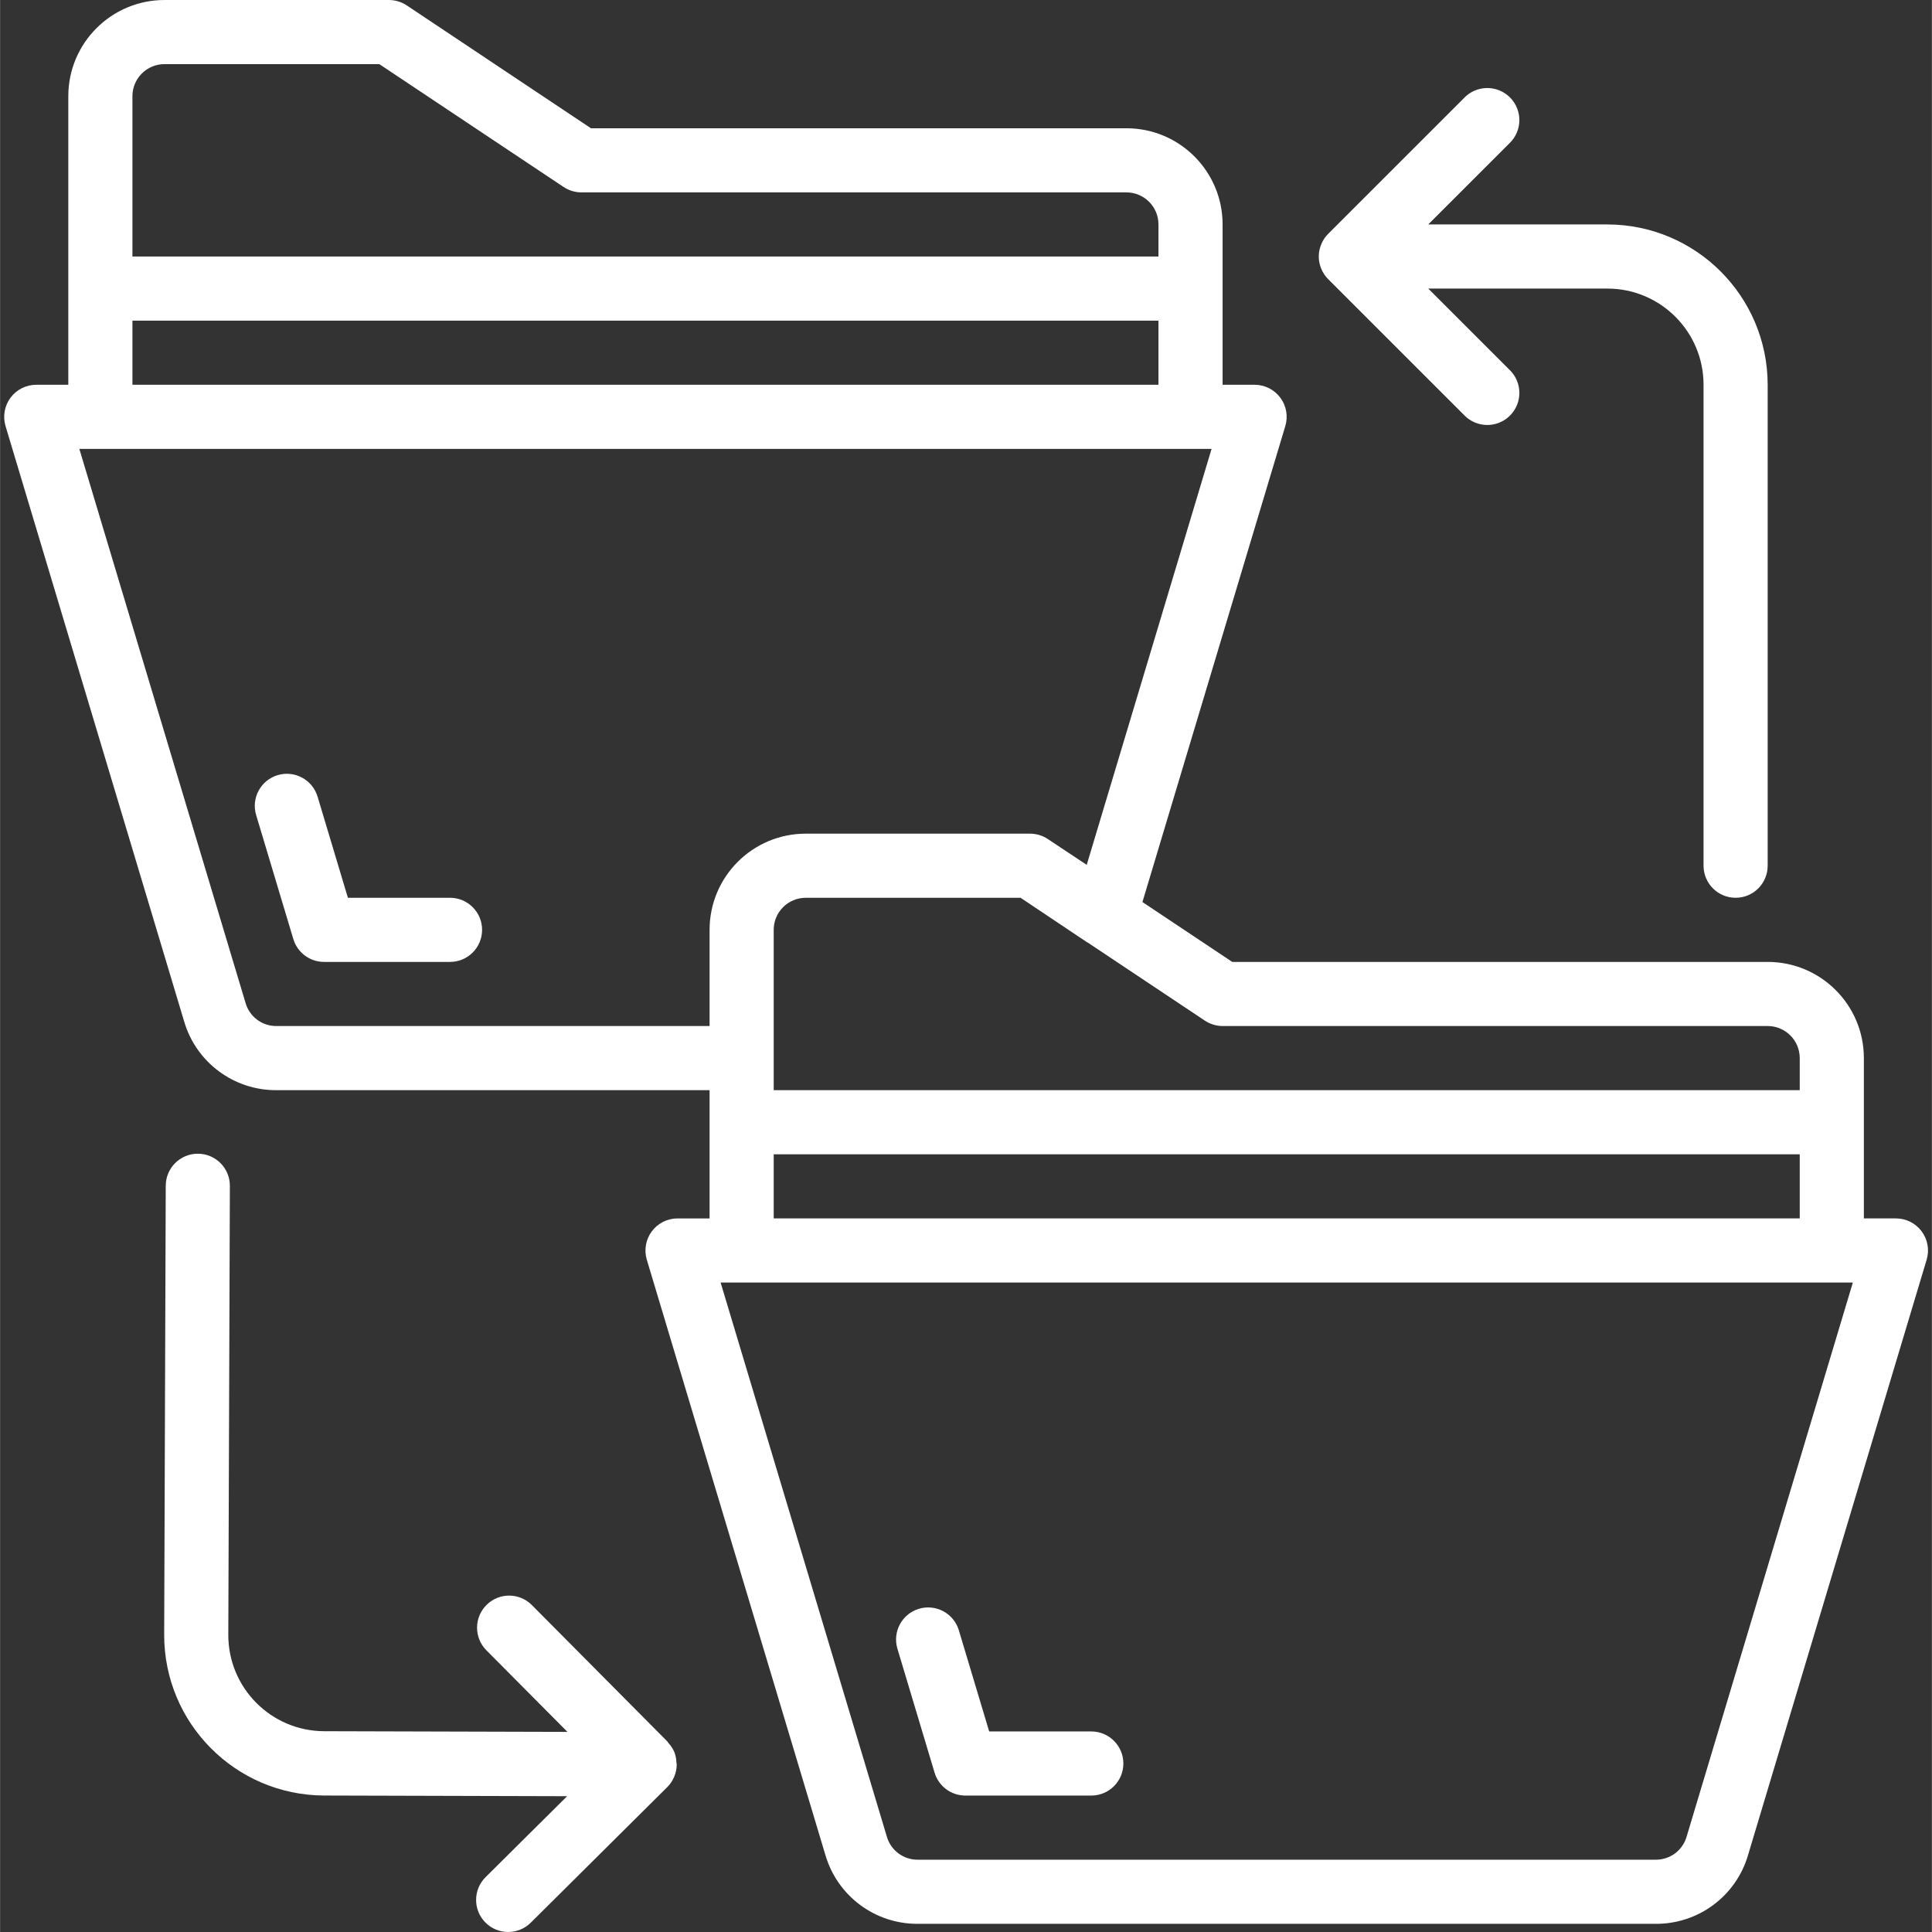 <?xml version="1.0"?>
<svg xmlns="http://www.w3.org/2000/svg" height="512px" viewBox="-1 0 482 482.042" width="512px"><rect x="-1" y="0" width="482" height="482.042" fill="#333333" stroke="none"/><path d="m478.422 307.199c-1.512-2.012-3.883-3.199-6.402-3.199h-8v-40c0-13.254-10.742-24-24-24h-133.598l-22.402-14.938 35.648-118.766c.727-2.422.266-5.039-1.238-7.066-1.508-2.027-3.883-3.227-6.41-3.23h-8v-40c0-13.254-10.742-24-24-24h-133.598l-45.961-30.656c-1.316-.875-2.859-1.34-4.441-1.344h-56c-13.254 0-24 10.746-24 24v72h-8c-2.527 0-4.906 1.195-6.414 3.223-1.512 2.027-1.973 4.652-1.25 7.074l44.578 148.59c3 10.188 12.375 17.16 22.992 17.113h108.094v32h-8c-2.527 0-4.906 1.195-6.414 3.223-1.512 2.027-1.973 4.652-1.25 7.074l44.578 148.59c3 10.188 12.375 17.16 22.992 17.113h184.191c10.617.047 19.992-6.926 22.992-17.113l44.574-148.59c.73-2.434.262-5.066-1.262-7.098zm-174.402-51.199h136c4.422 0 8 3.582 8 8v8h-256v-40c0-4.418 3.582-8 8-8h53.602l16.625 11.129c.047 0 .102 0 .152.055l29.223 19.48c1.305.863 2.836 1.328 4.398 1.336zm-264-240h53.602l45.984 30.656c1.309.871 2.844 1.336 4.414 1.344h136c4.422 0 8 3.582 8 8v8h-256v-40c0-4.418 3.582-8 8-8zm-8 64h256v16h-256zm35.906 176c-3.539.016-6.664-2.309-7.664-5.703l-41.488-138.297h282.496l-31.152 103.785-9.648-6.402c-1.312-.891-2.859-1.371-4.449-1.383h-56c-13.254 0-24 10.746-24 24v24zm124.094 32h256v16h-256zm227.762 170.297c-1 3.395-4.125 5.719-7.664 5.703h-184.191c-3.539.016-6.664-2.309-7.664-5.703l-41.488-138.297h282.496zm0 0" fill="#FFFFFF"/><path d="m271.262 432h-25.48l-7.566-25.23c-1.27-4.234-5.73-6.637-9.961-5.371-4.234 1.27-6.637 5.73-5.367 9.961l9.277 30.938c1.016 3.383 4.133 5.703 7.664 5.703h31.434c4.418 0 8-3.582 8-8s-3.582-8-8-8zm0 0" fill="#FFFFFF"/><path d="m328.645 67.078c.402.969.988 1.848 1.73 2.586l33.934 33.93c2.008 2.078 4.984 2.91 7.781 2.18 2.797-.73 4.98-2.918 5.715-5.715.73-2.797-.105-5.77-2.184-7.777l-20.289-20.281h44.688c13.258 0 24 10.746 24 24v120c0 4.418 3.582 8 8 8 4.422 0 8-3.582 8-8v-120c-.023-22.082-17.918-39.973-40-40h-44.688l20.289-20.281c2.078-2.008 2.914-4.98 2.184-7.777-.734-2.797-2.918-4.984-5.715-5.715-2.797-.73-5.773.102-7.781 2.18l-33.934 33.93c-.742.738-1.328 1.617-1.73 2.586-.832 1.969-.832 4.188 0 6.156zm0 0" fill="#FFFFFF"/><path d="m167.75 439.801c-.02-.926-.203-1.836-.535-2.695-.355-.809-.844-1.551-1.449-2.195-.105-.117-.145-.27-.258-.391l-33.824-34.047c-3.113-3.137-8.18-3.152-11.312-.035-3.137 3.113-3.152 8.18-.039 11.316l20.227 20.359-60.707-.168c-13.254-.051-23.957-10.836-23.91-24.09l.391-112c0-4.418-3.582-8-8-8s-8 3.582-8 8l-.391 112c-.047 22.082 17.785 40.035 39.863 40.137l60.672.168-20.344 20.199c-3.137 3.113-3.156 8.18-.043 11.316 3.113 3.137 8.18 3.156 11.316.043l34.062-33.832c.734-.734 1.32-1.609 1.719-2.566.418-.973.633-2.016.633-3.074.008-.199-.062-.309-.07-.445zm0 0" fill="#FFFFFF"/><path d="m111.262 224h-25.48l-7.566-25.23c-1.27-4.234-5.73-6.637-9.961-5.371-4.234 1.27-6.637 5.73-5.367 9.961l9.277 30.938c1.016 3.383 4.133 5.703 7.664 5.703h31.434c4.418 0 8-3.582 8-8s-3.582-8-8-8zm0 0" fill="#FFFFFF"/></svg>

